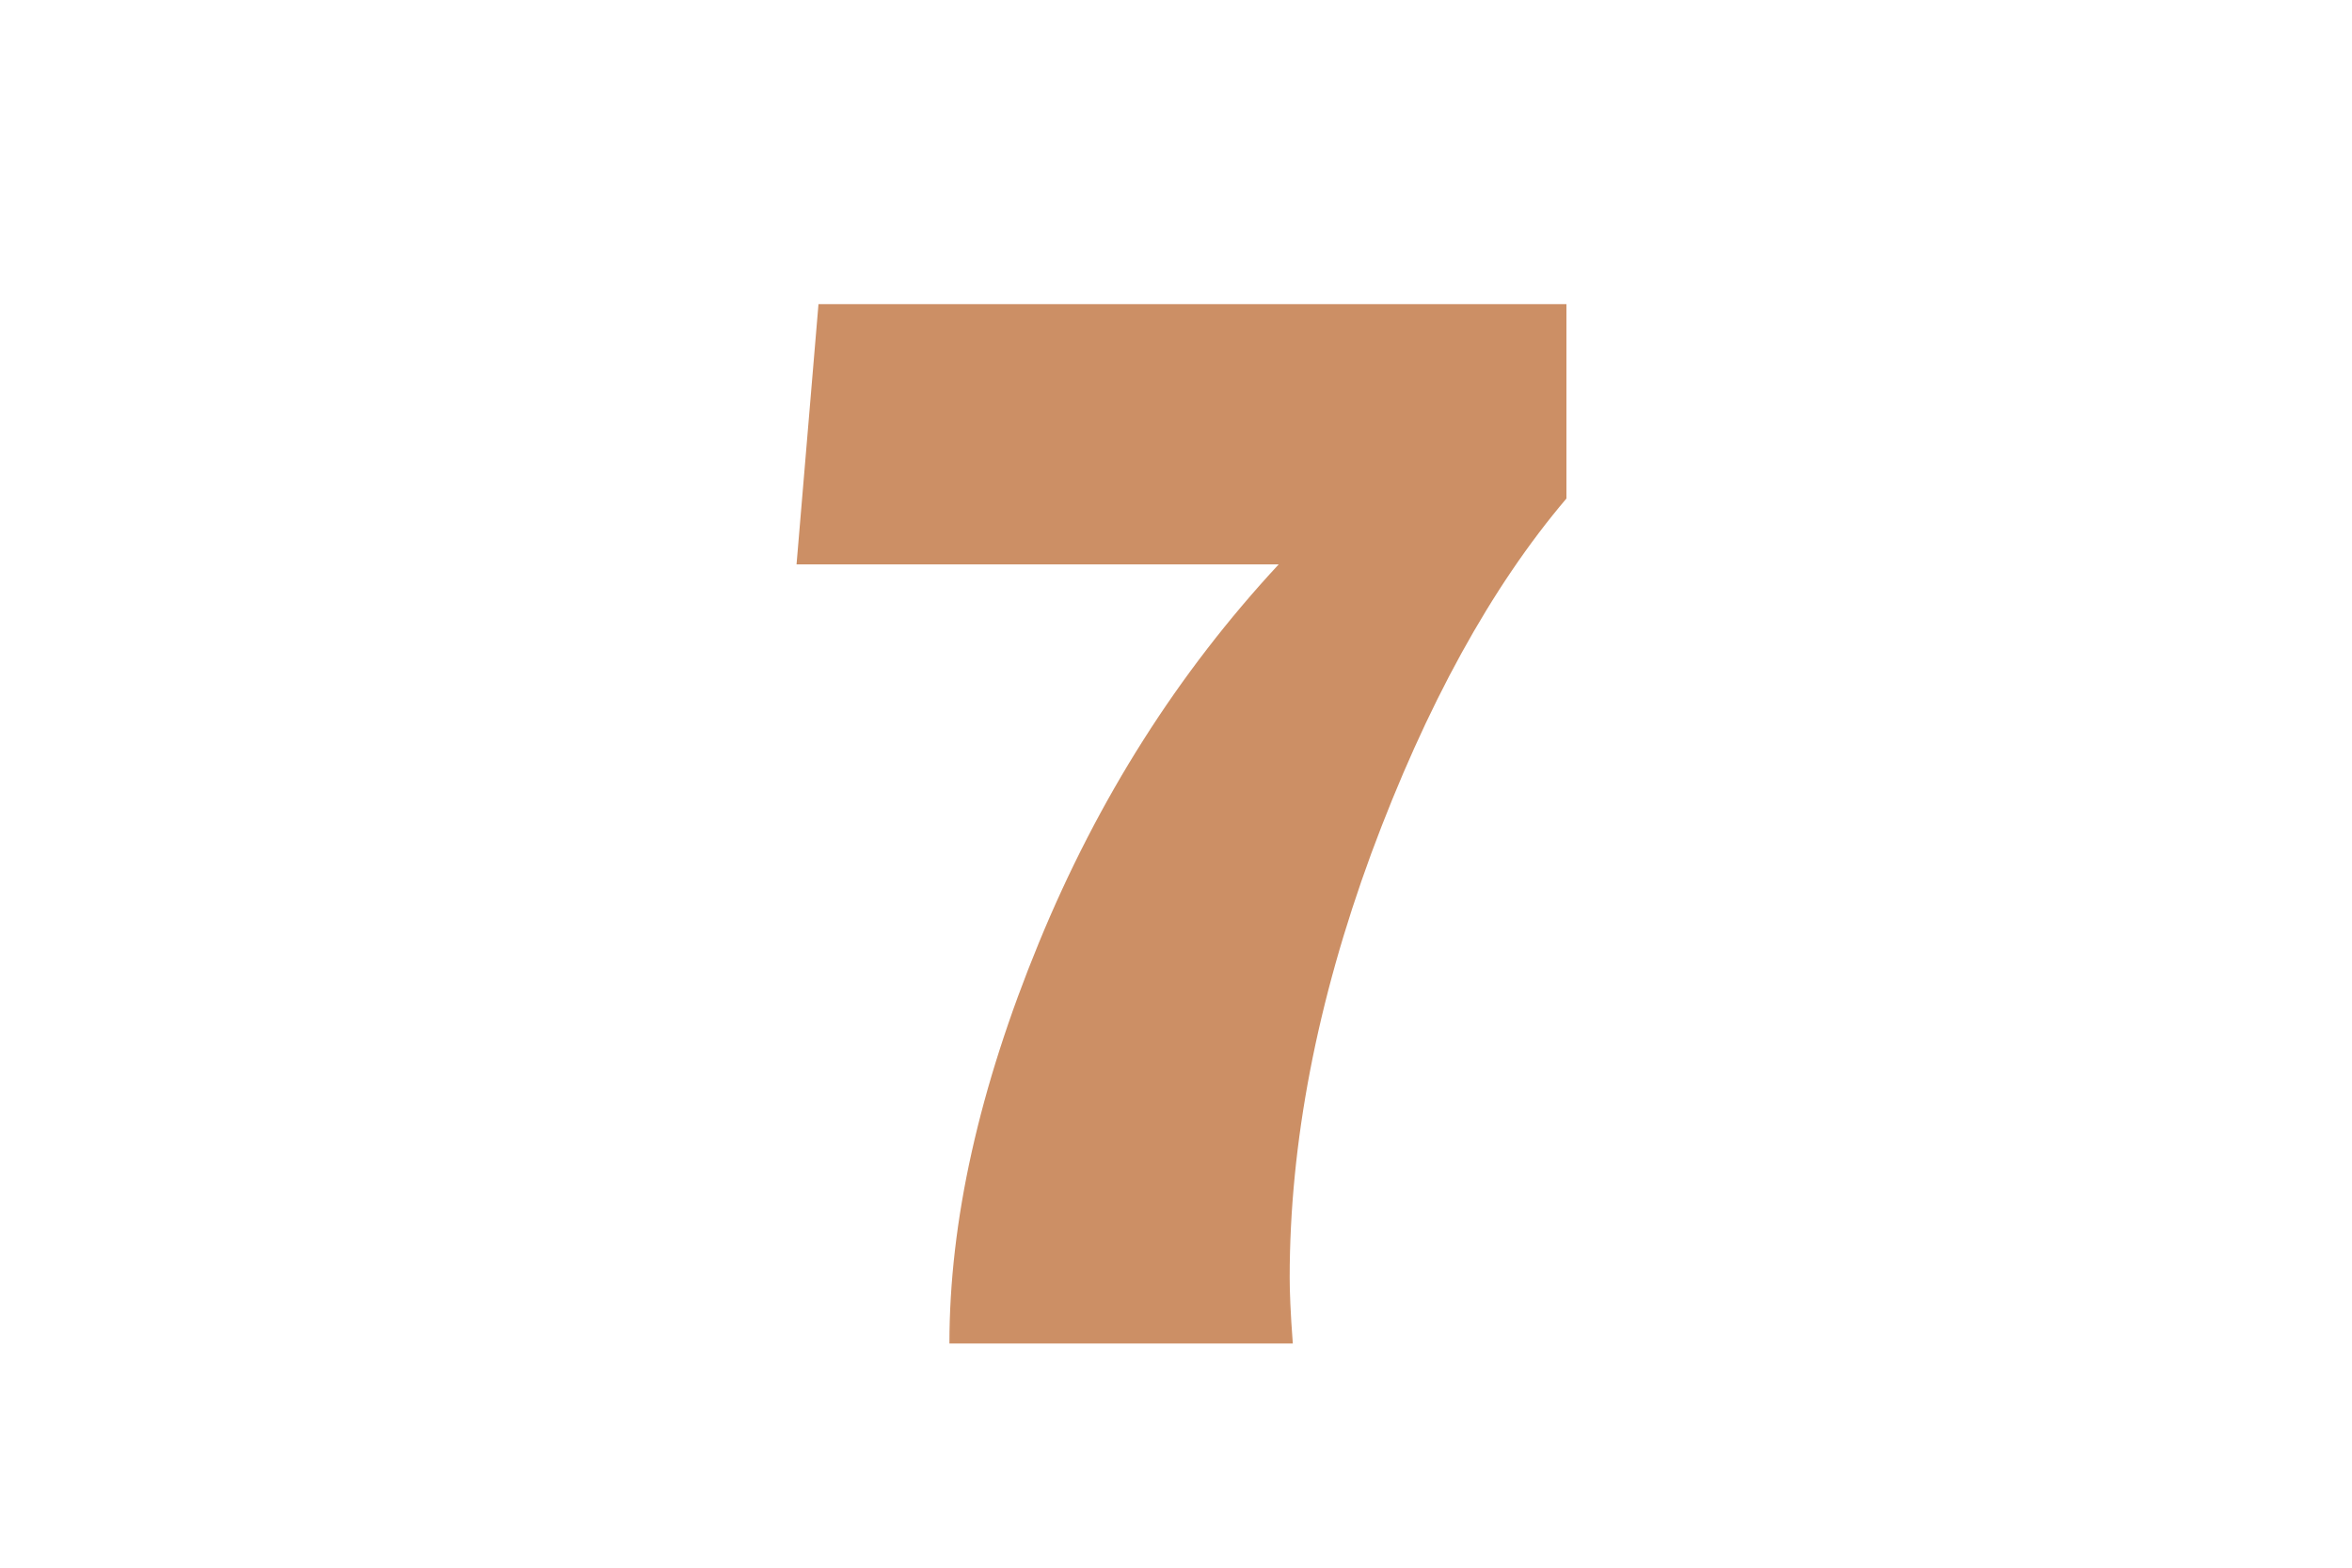 <?xml version="1.0" encoding="UTF-8"?> <!-- Generator: Adobe Illustrator 21.0.0, SVG Export Plug-In . SVG Version: 6.00 Build 0) --> <svg xmlns="http://www.w3.org/2000/svg" xmlns:xlink="http://www.w3.org/1999/xlink" id="Layer_1" x="0px" y="0px" viewBox="0 0 300 200" style="enable-background:new 0 0 300 200;" xml:space="preserve"> <style type="text/css"> .st0{fill:#CC8F65;} </style> <g> <path class="st0" d="M199.8,38.7v24.9c-9.6,11.3-17.9,26.4-24.9,45.3c-6.9,18.8-10.4,36.9-10.4,54.1c0,1.7,0.1,4.5,0.4,8.4h-43.8 c0-15.6,3.8-32.6,11.4-51.1c7.6-18.5,17.8-34.5,30.6-48.3h-61.5l2.8-33.2H199.8z"></path> </g> </svg> 